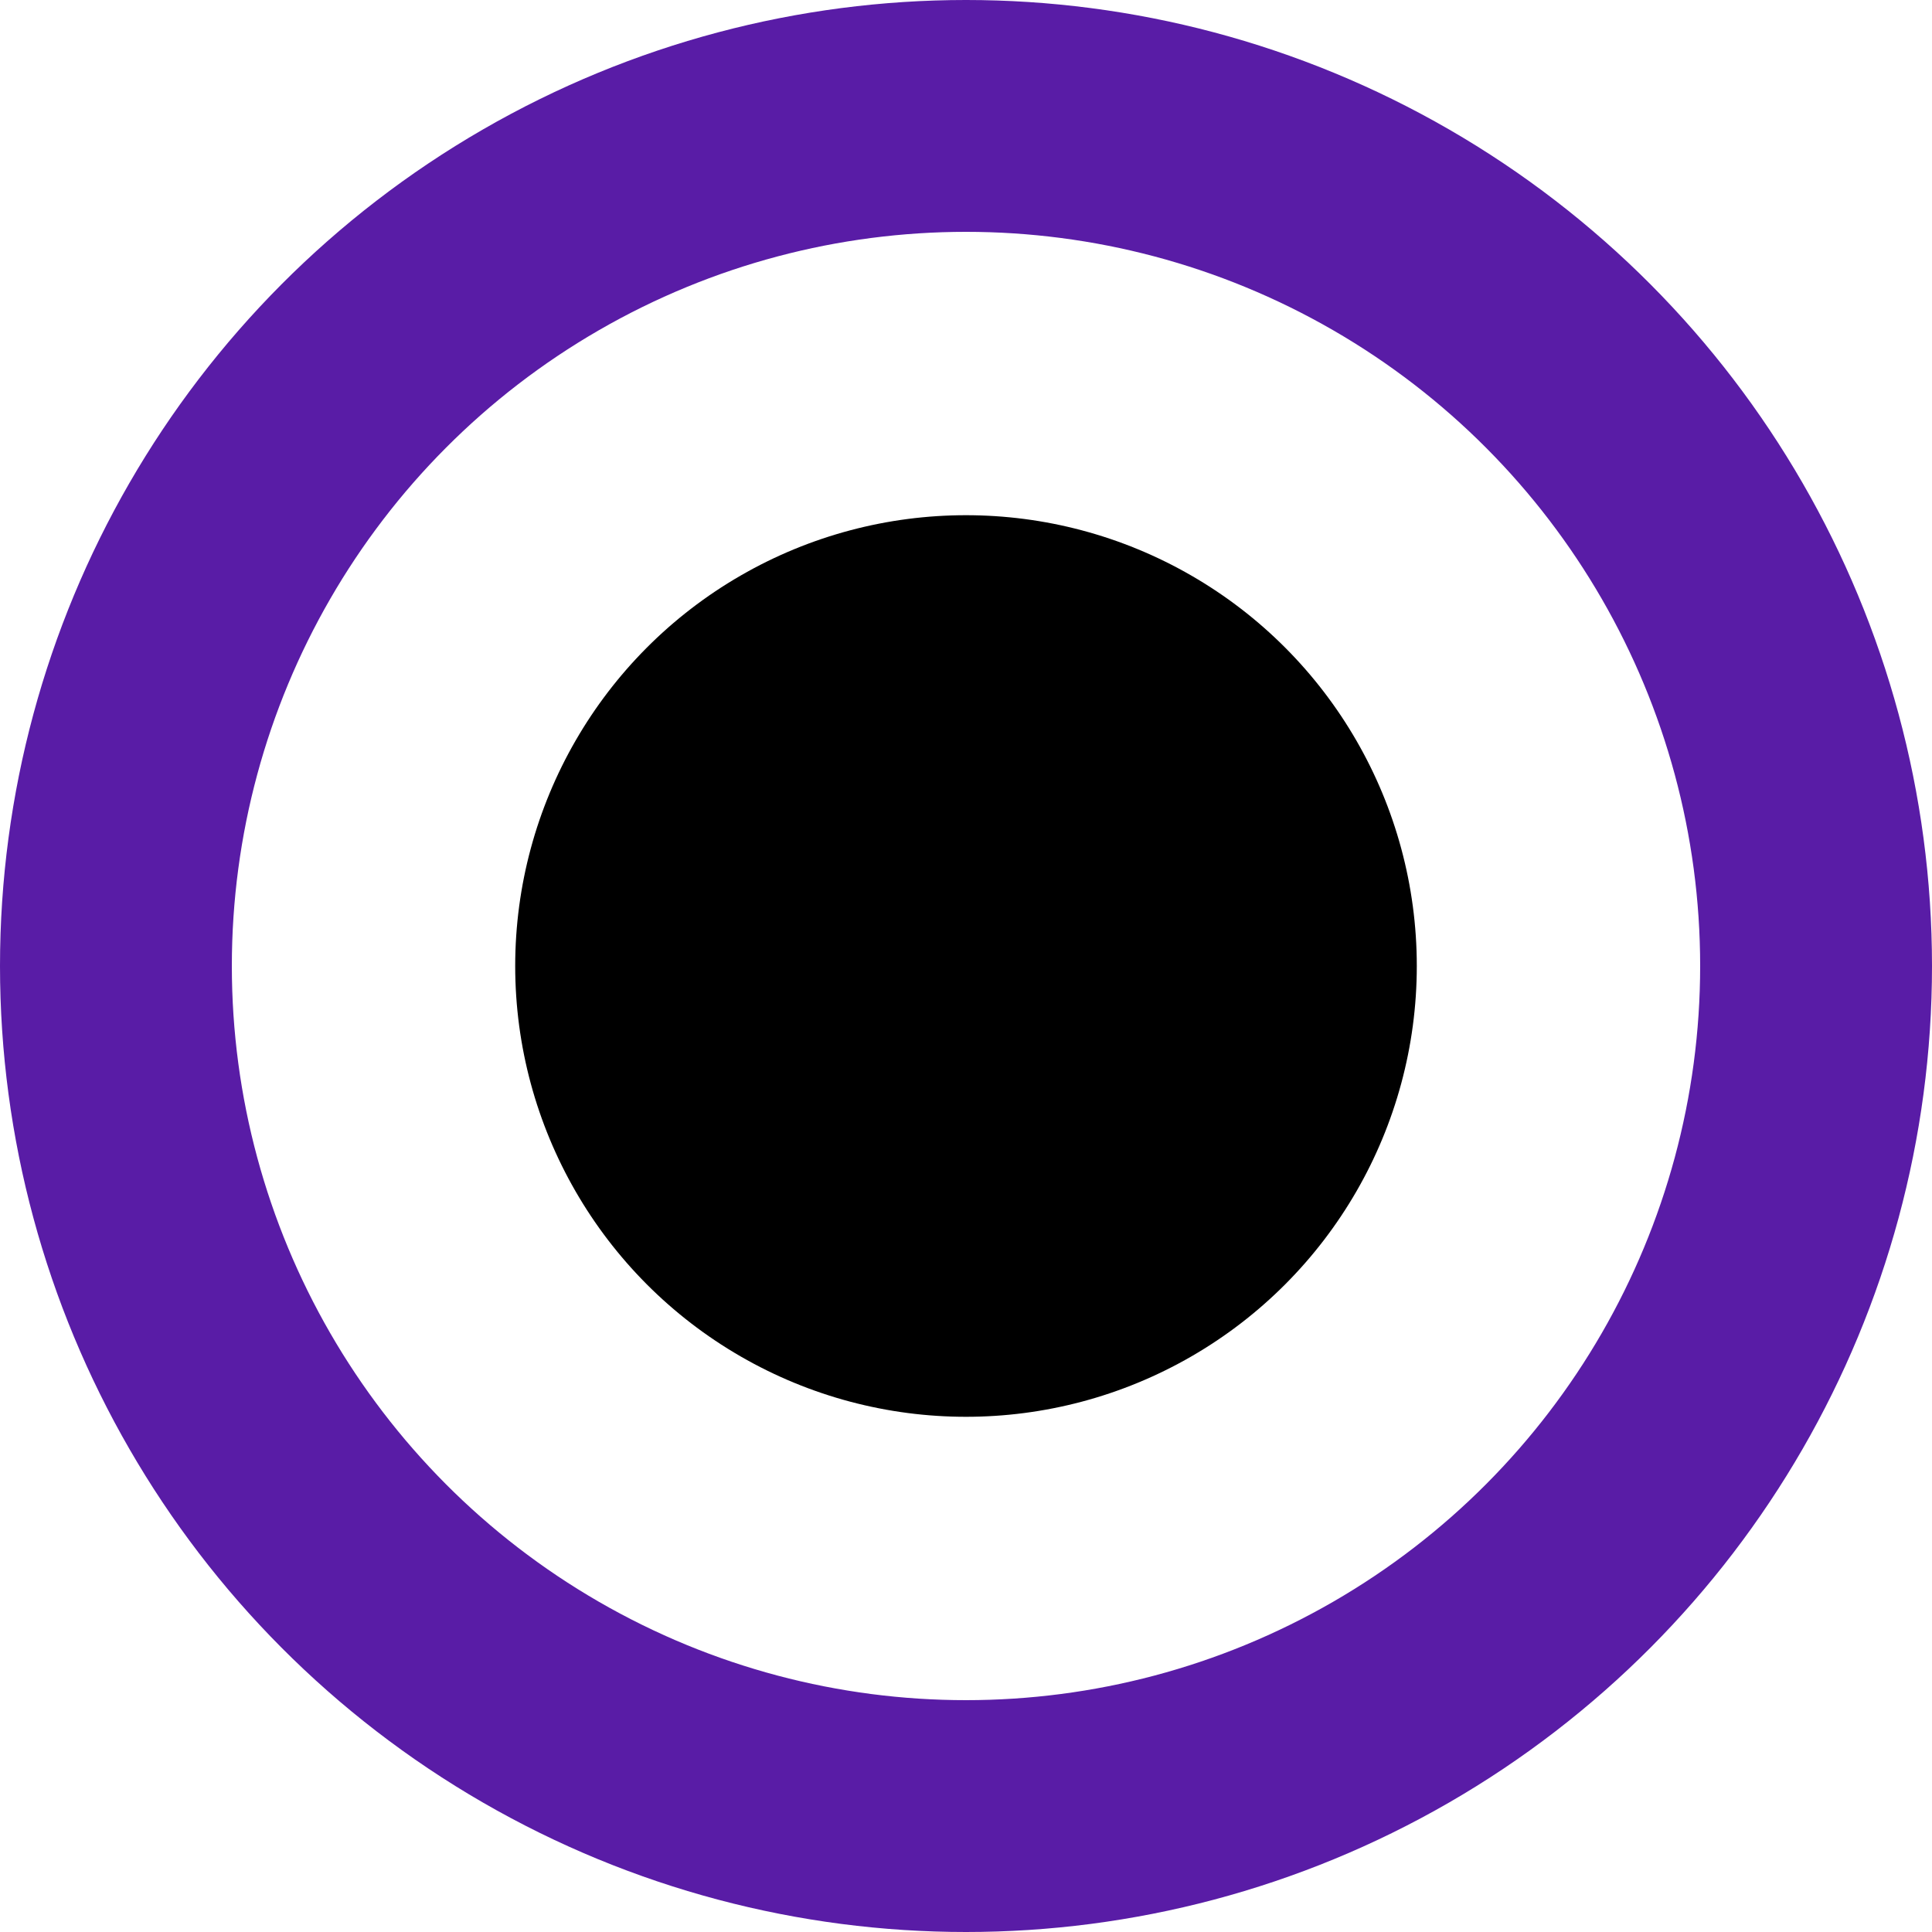 <svg width="15" height="15" viewBox="0 0 15 15" fill="none" xmlns="http://www.w3.org/2000/svg">
<circle cx="7.5" cy="7.5" r="3.5" fill="black"/>
<circle cx="7.5" cy="7.5" r="6.6" stroke="#591CA6" stroke-width="1.8"/>
</svg>
